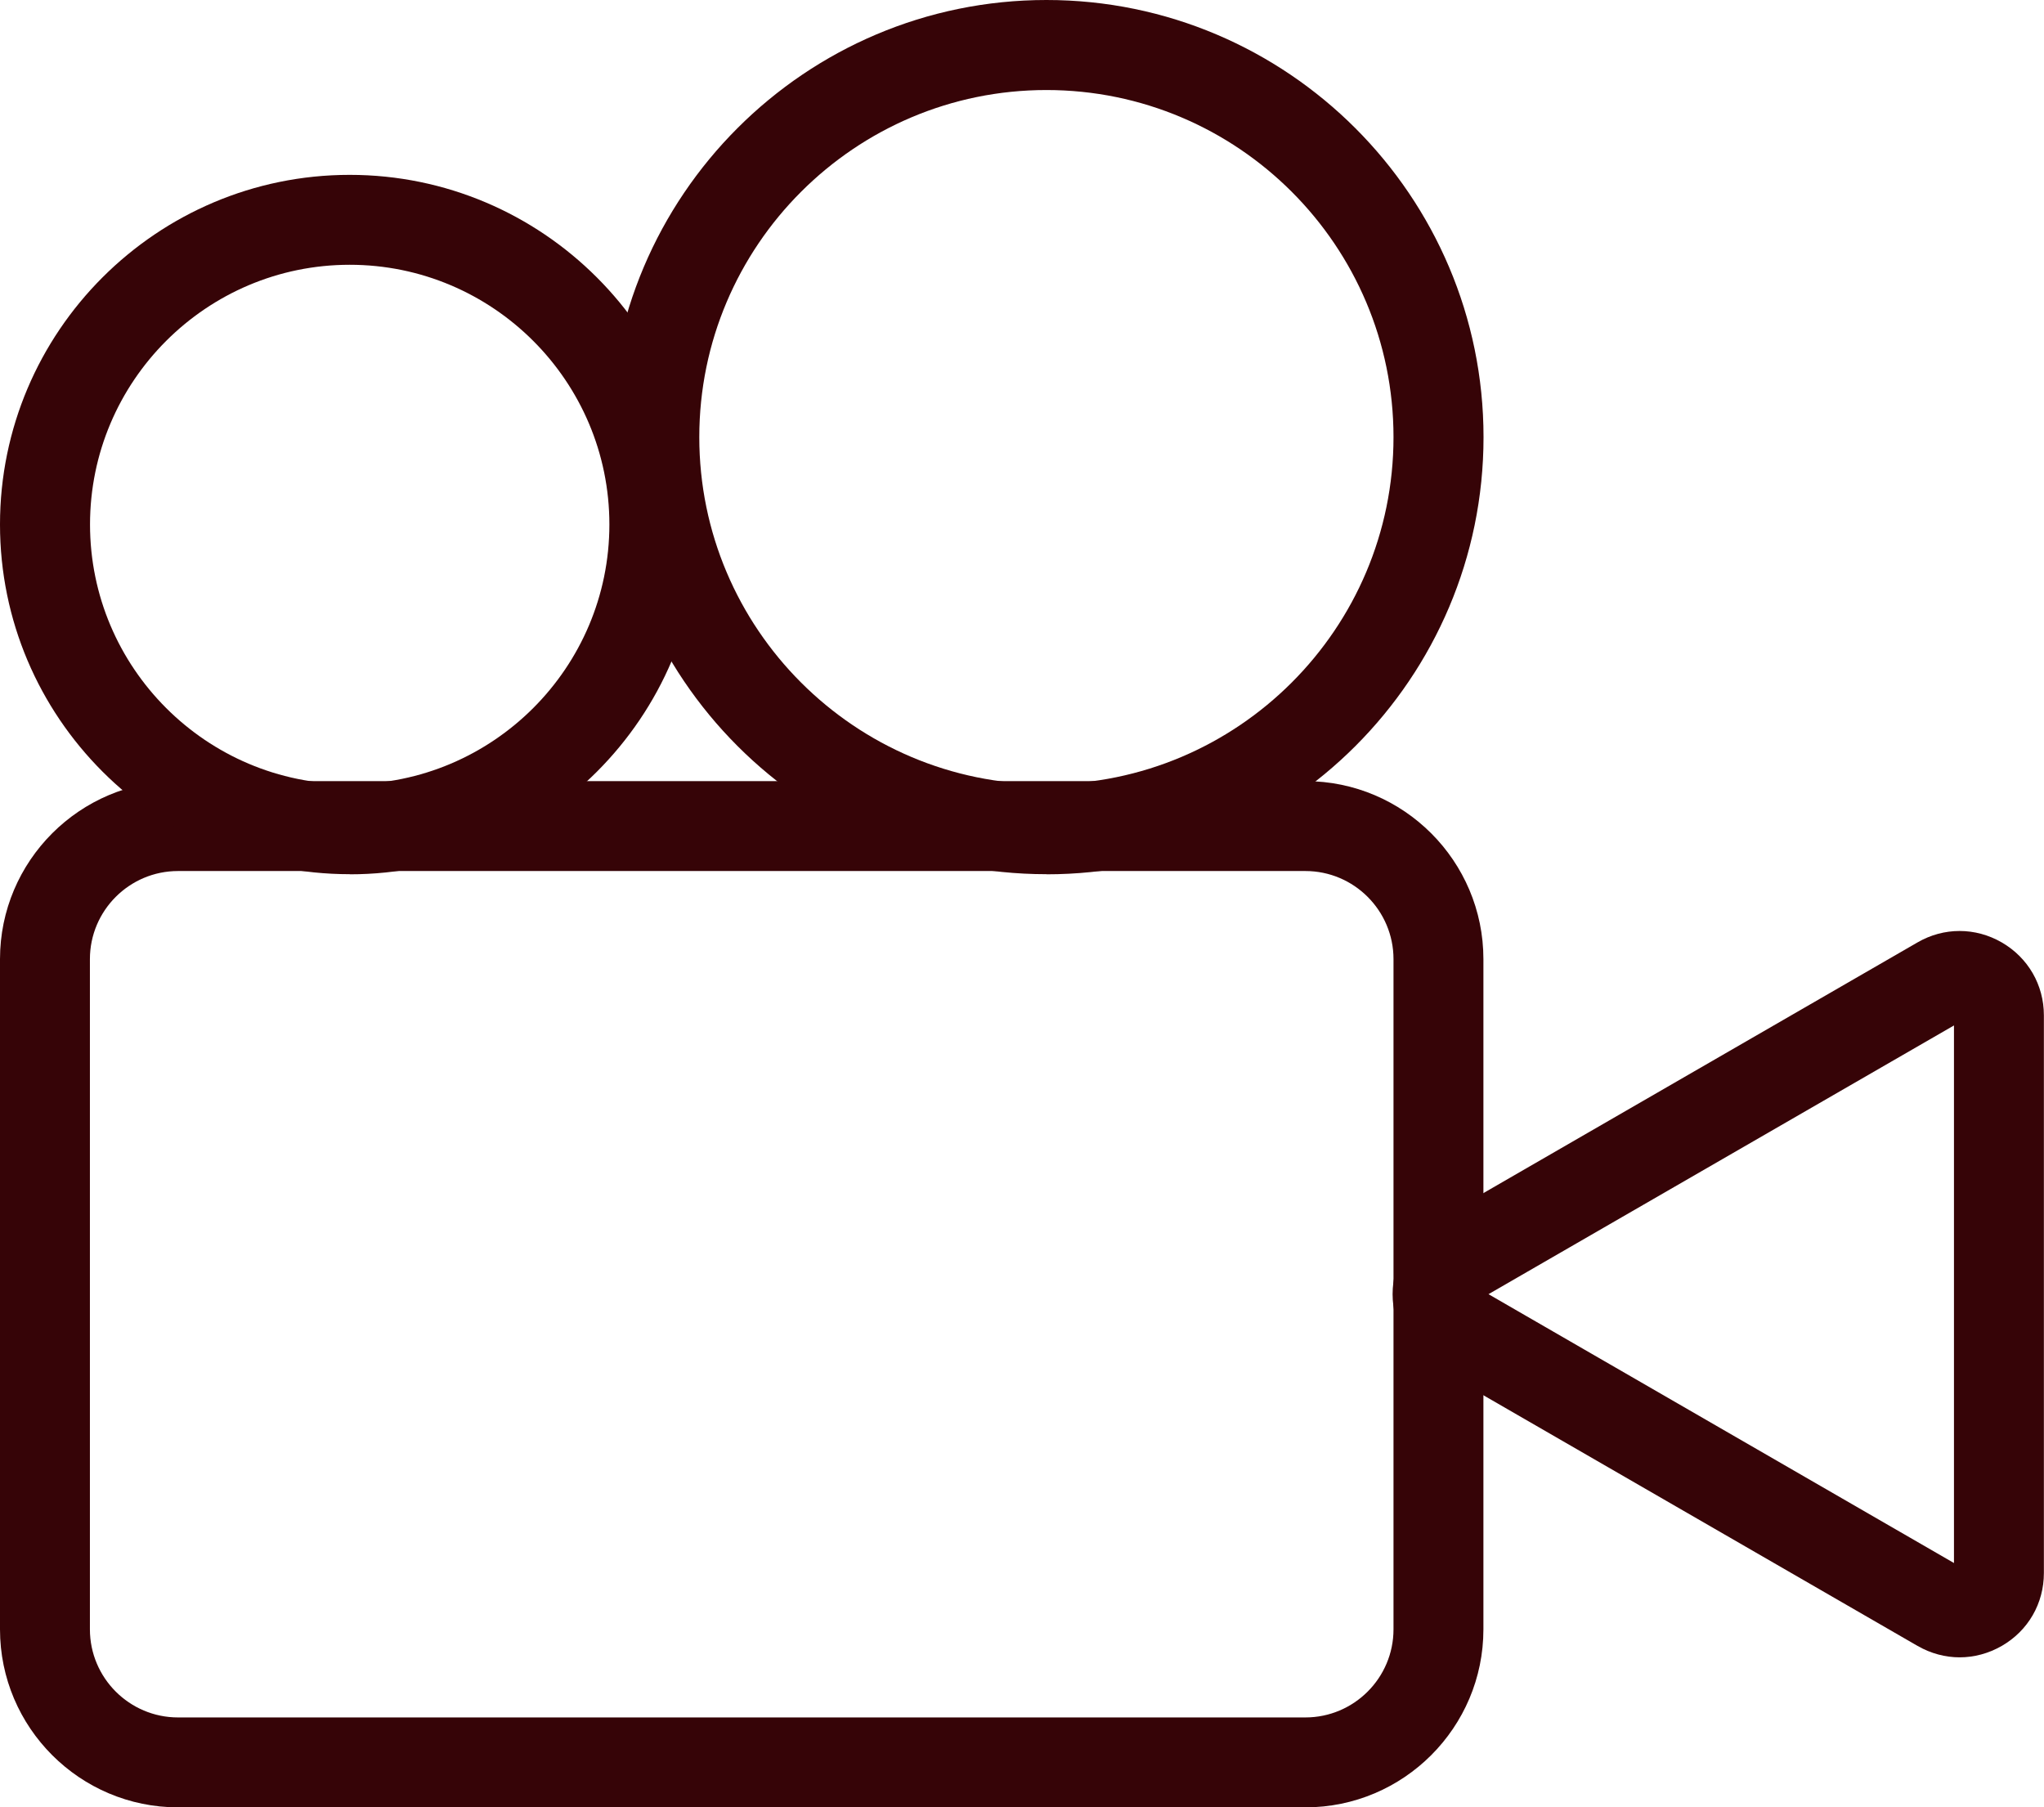 <?xml version="1.0" encoding="UTF-8"?>
<svg id="_Слой_2" data-name="Слой 2" xmlns="http://www.w3.org/2000/svg" viewBox="0 0 180.96 160">
  <defs>
    <style>
      .cls-1 {
        fill: #360407;
      }
    </style>
  </defs>
  <g id="_Слой_1-2" data-name="Слой 1">
    <g>
      <path class="cls-1" d="M115.57,160H15.76c-8.69,0-15.76-7.07-15.76-15.76v-59.33c0-8.69,7.07-15.76,15.76-15.76h99.81c8.69,0,15.76,7.07,15.76,15.76v59.33c0,8.69-7.07,15.76-15.76,15.76ZM15.76,77.11c-4.3,0-7.8,3.5-7.8,7.8v59.33c0,4.3,3.5,7.8,7.8,7.8h99.81c4.3,0,7.8-3.5,7.8-7.8v-59.33c0-4.3-3.5-7.8-7.8-7.8H15.76Z"/>
      <path class="cls-1" d="M173.5,146.72c-1.28,0-2.56-.34-3.73-1.01l-42.75-24.68c-2.33-1.35-3.73-3.76-3.73-6.46s1.39-5.11,3.73-6.46l42.74-24.68c2.33-1.35,5.12-1.35,7.46,0,2.33,1.35,3.73,3.76,3.73,6.46v49.36c0,2.7-1.39,5.11-3.73,6.46-1.17.67-2.45,1.01-3.73,1.01ZM131.78,114.57l41.21,23.8v-47.59l-41.21,23.79Z"/>
      <path class="cls-1" d="M92.64,77.39c-21.34,0-38.69-17.36-38.69-38.7S71.3,0,92.64,0s38.7,17.36,38.7,38.7-17.36,38.7-38.7,38.7ZM92.64,7.97c-16.94,0-30.73,13.78-30.73,30.73s13.78,30.73,30.73,30.73,30.73-13.78,30.73-30.73-13.78-30.73-30.73-30.73Z"/>
      <path class="cls-1" d="M30.96,77.39C13.89,77.39,0,63.5,0,46.43S13.89,15.48,30.96,15.48s30.96,13.89,30.96,30.96-13.89,30.96-30.96,30.96ZM30.96,23.44c-12.68,0-22.99,10.31-22.99,22.99s10.31,22.99,22.99,22.99,22.99-10.31,22.99-22.99-10.31-22.99-22.99-22.99Z"/>
    </g>
  </g>
</svg>